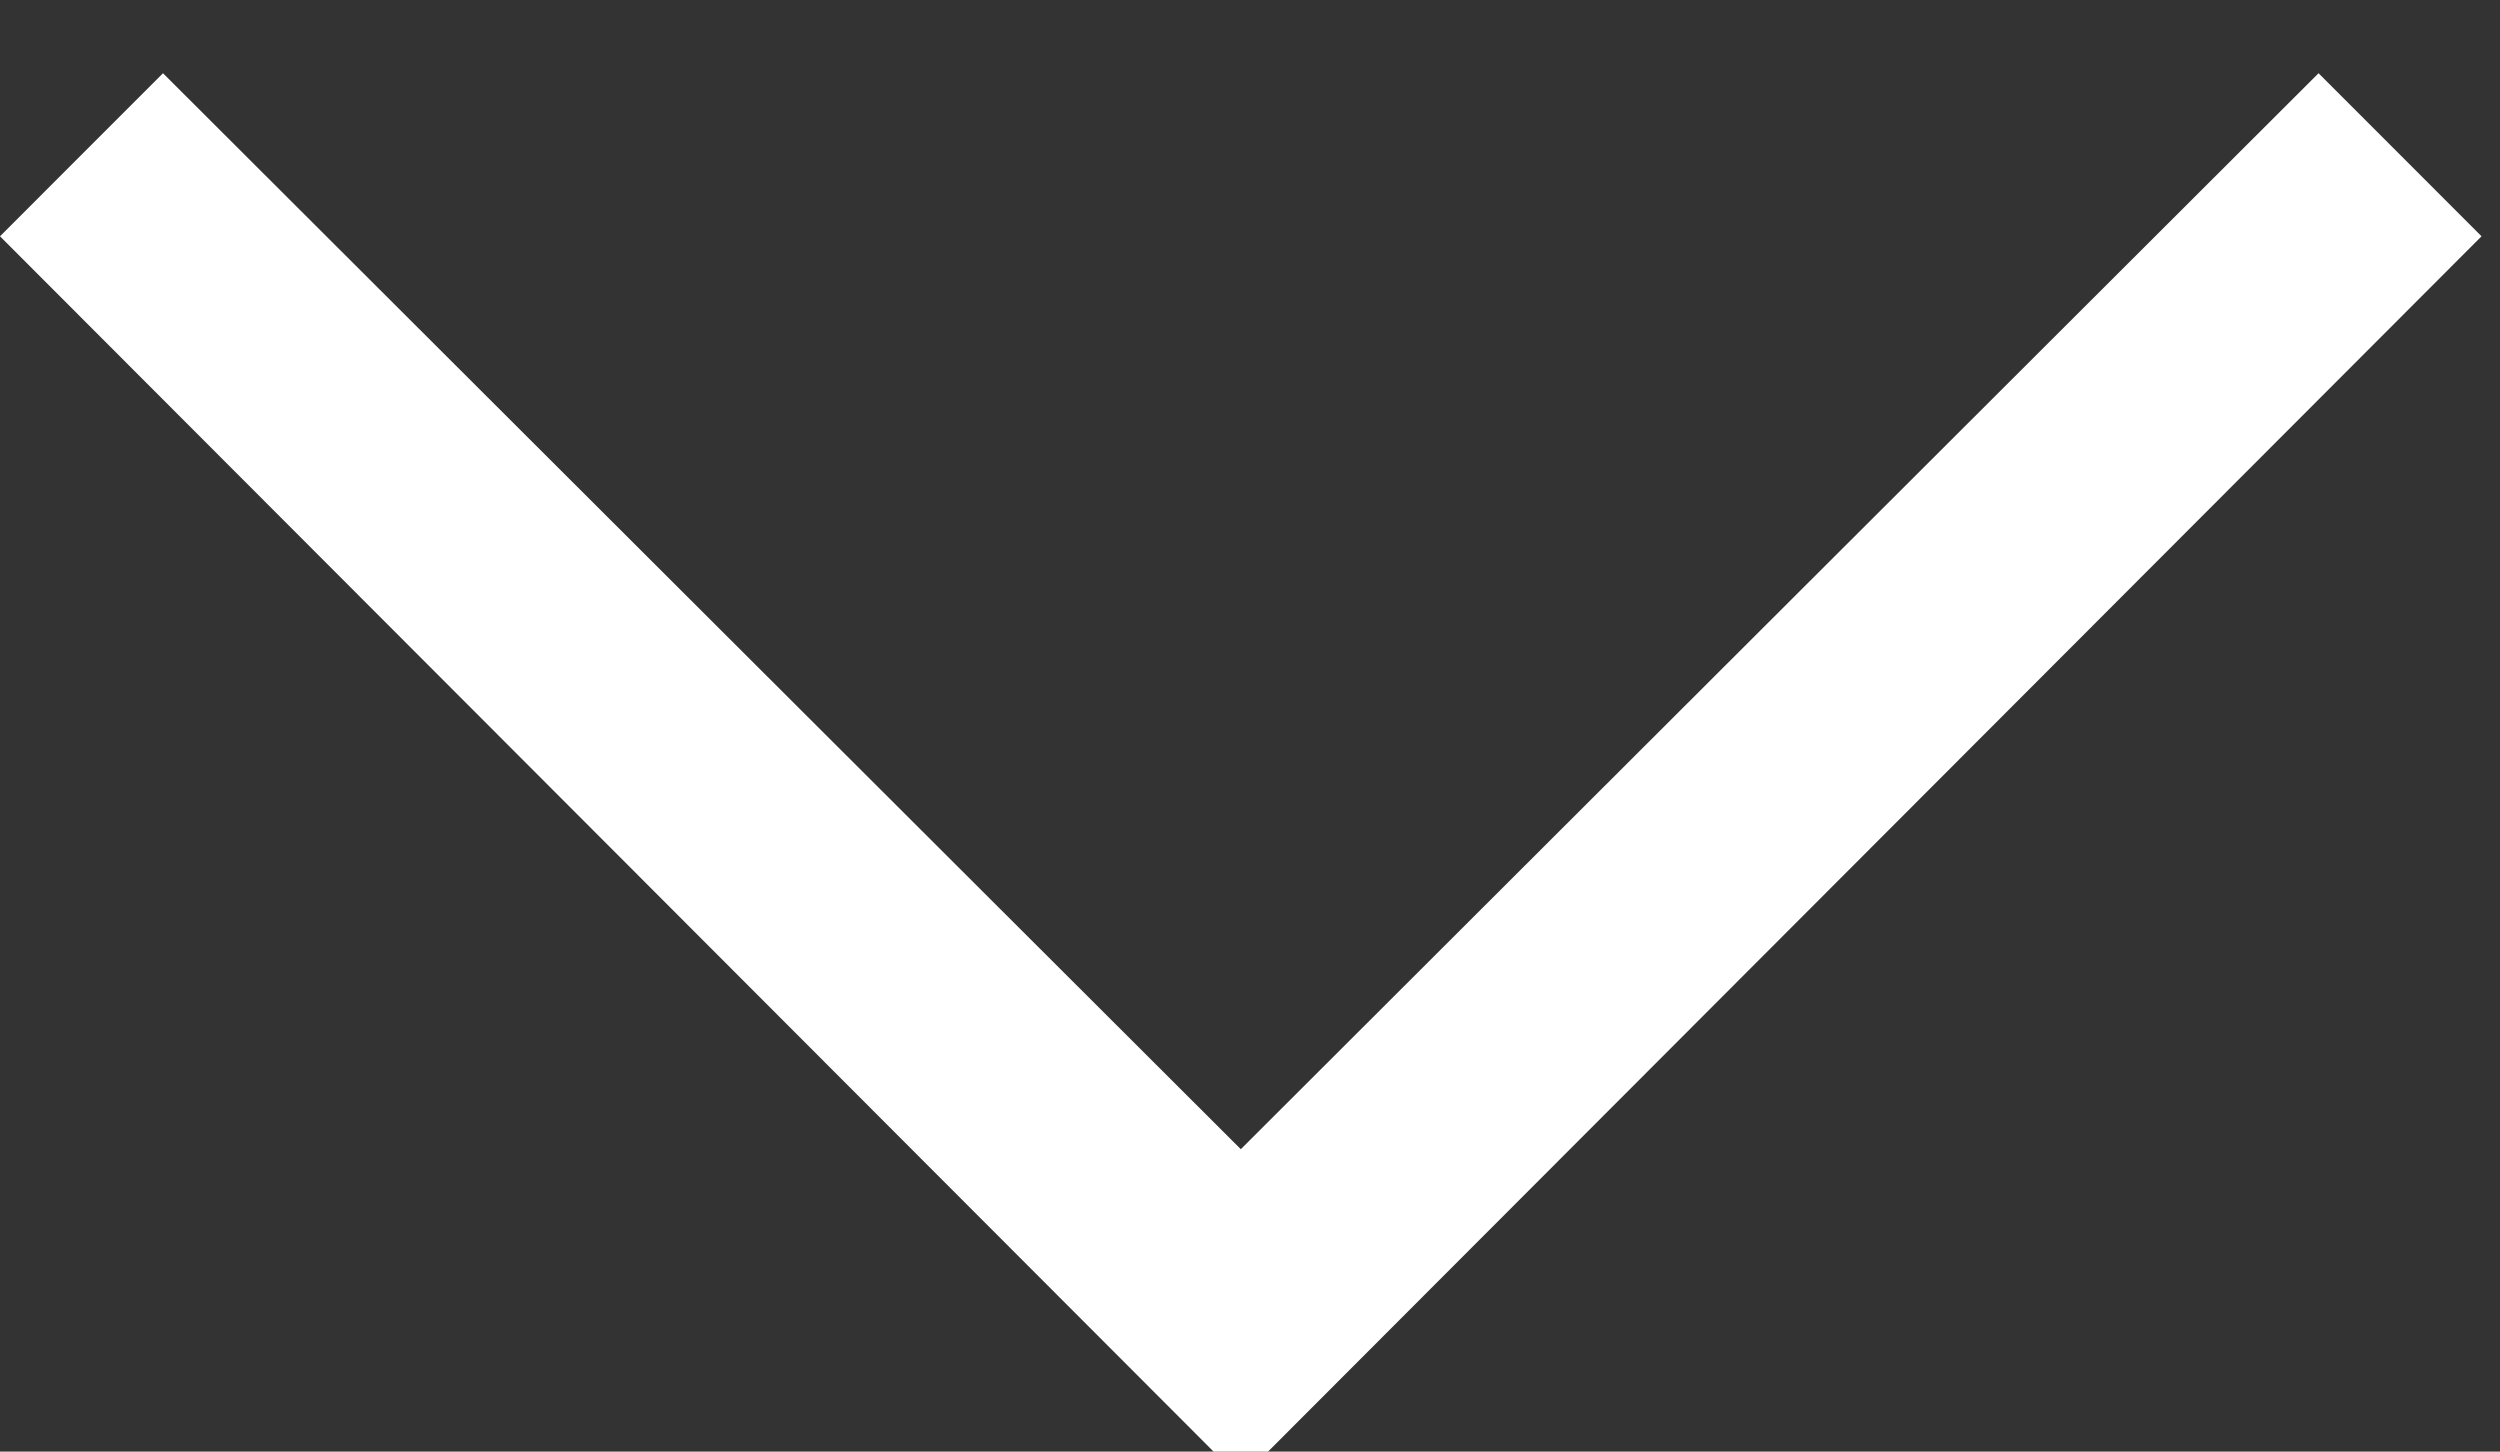 <svg xmlns="http://www.w3.org/2000/svg" width="31" height="18" viewBox="0 0 31 18" fill="none">
  <rect x="0" y="0" width="31" height="18" fill="#333333" stroke="none"/>
  <g clip-path="url(#clip0_172_1283)">
    <path d="M15.386 -21.912L2.021 -8.57L0 -10.592L15.386 -26L30.771 -10.592L28.75 -8.57L15.386 -21.912ZM15.386 14.25L28.75 0.908L30.771 2.93L15.386 18.338L0 2.93L2.021 0.908L15.386 14.25Z" fill="white"/>
  </g>
  <defs>
    <clipPath id="clip0_172_1283">
      <rect width="31" height="18" fill="white"/>
    </clipPath>
  </defs>
</svg>